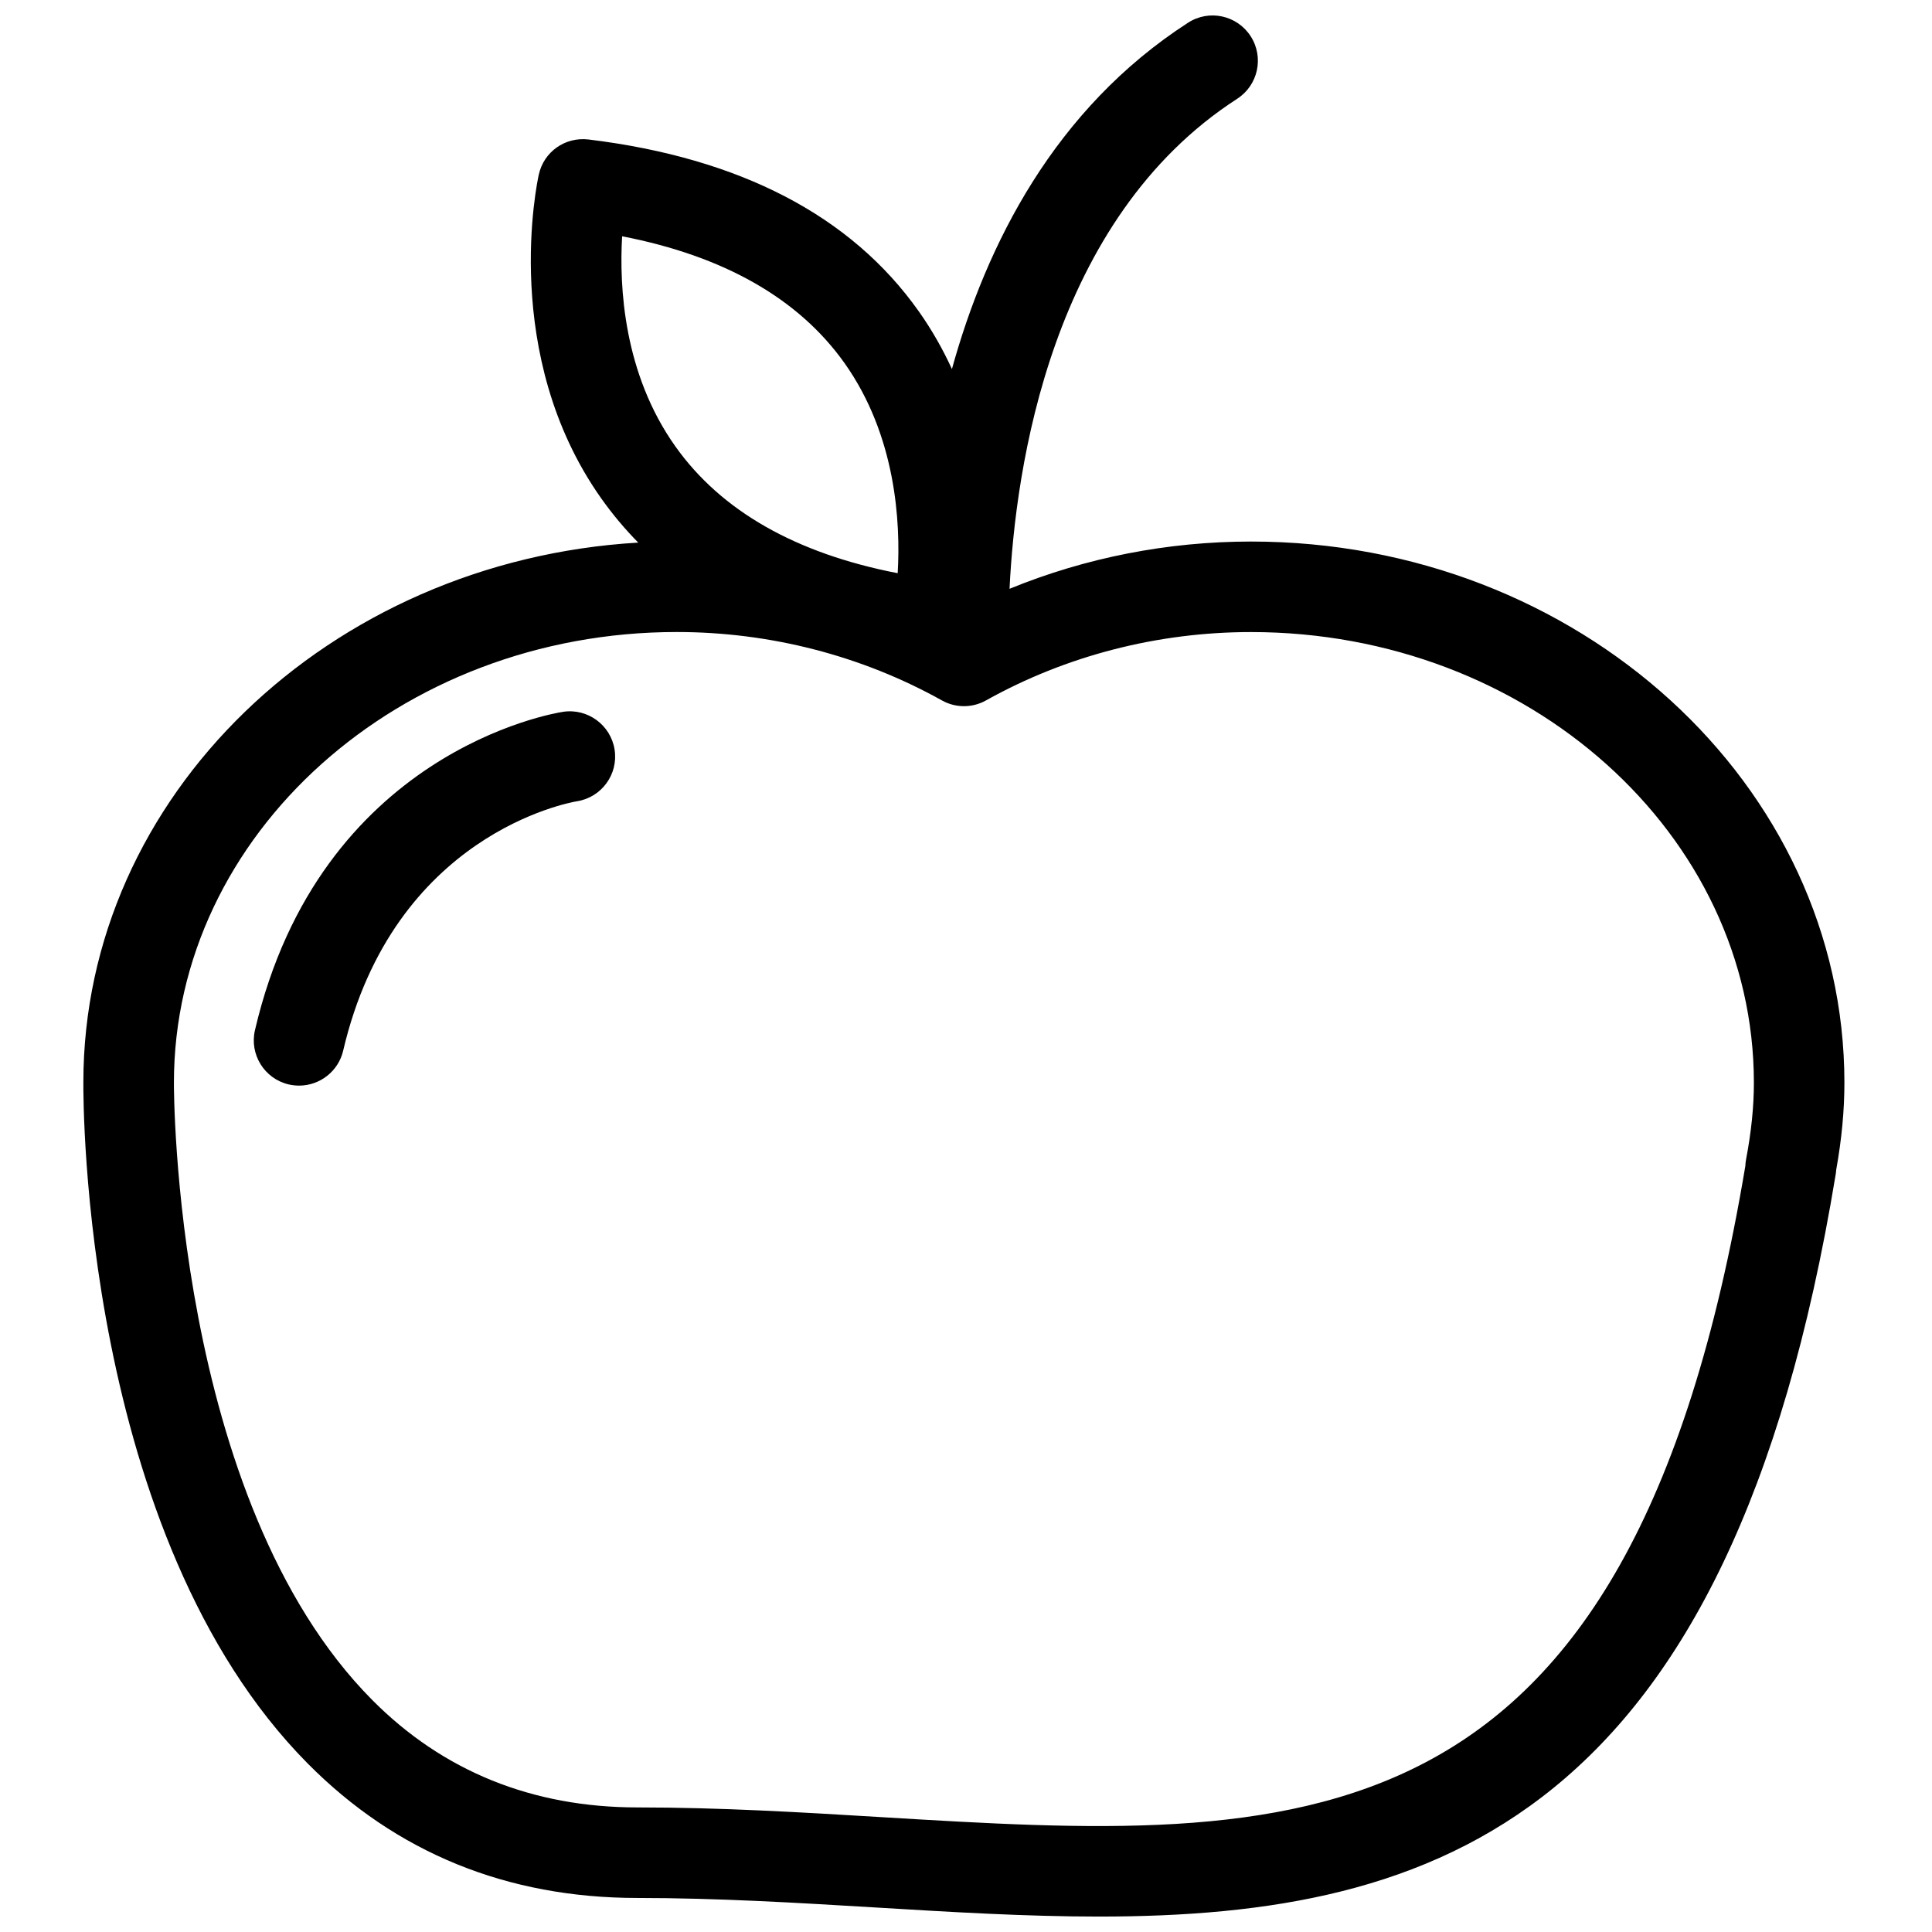 <?xml version="1.0" encoding="UTF-8"?>
<!-- The Best Svg Icon site in the world: iconSvg.co, Visit us! https://iconsvg.co -->
<svg width="800px" height="800px" version="1.1" viewBox="144 144 512 512" xmlns="http://www.w3.org/2000/svg">
 <defs>
  <clipPath id="a">
   <path d="m166 148.09h467v503.81h-467z"/>
  </clipPath>
 </defs>
 <g clip-path="url(#a)">
  <path d="m435.21 651.91c-19.301 0-39.152-1.199-59.223-2.41-20.594-1.238-41.875-2.519-63.023-2.519-34.559 0-63.973-11.984-87.398-35.617-59.785-60.301-59.508-175.66-59.473-180.54 0-75.859 65.074-138.21 147.05-143.03-3.598-3.648-6.871-7.57-9.848-11.77-26.785-37.93-16.938-83.836-16.504-85.766 1.328-6.023 6.945-10.02 13.156-9.297 40.199 4.894 69.648 20.234 87.555 45.57 3.527 4.988 6.406 10.125 8.77 15.27 9.117-32.965 27.16-68.902 62.57-91.777 5.578-3.609 12.977-2.004 16.59 3.562 3.598 5.566 2 12.992-3.562 16.59-49.398 31.906-58.781 97.785-60.328 129.86 20.129-8.242 41.914-12.523 63.996-12.523 86.715 0 157.25 64.344 157.25 143.43 0 7.379-0.719 14.957-2.184 23.141-0.023 0.43-0.07 0.875-0.156 1.305-28.117 170.66-105.57 196.52-195.24 196.52zm-111.86-340.42c-73.484 0-133.26 53.582-133.26 119.44-0.012 1.199-0.207 110.44 52.562 163.59 18.75 18.879 42.414 28.465 70.316 28.465 21.867 0 43.52 1.297 64.465 2.566 110.73 6.684 198.23 11.938 229.1-172.54 0.023-0.598 0.082-1.211 0.203-1.797 1.379-7.293 2.062-13.93 2.062-20.273 0-65.855-59.773-119.44-133.26-119.44-24.734 0-49.023 6.262-70.23 18.113-3.637 2.039-8.062 2.039-11.695 0-21.246-11.852-45.535-18.125-70.27-18.125zm-14.48-104.87c-0.781 13.363 0.371 36.383 14.145 55.73 12.137 17.07 31.906 28.324 58.883 33.555 0.781-13.363-0.383-36.383-14.129-55.734-12.141-17.055-31.922-28.32-58.898-33.551zm-85.598 225.08c-0.902 0-1.824-0.105-2.75-0.309-6.453-1.512-10.457-7.953-8.949-14.406 17.203-73.641 79.004-83.945 81.633-84.344 6.5-1.004 12.664 3.492 13.672 10.043 1.008 6.523-3.453 12.629-9.98 13.66-2.144 0.363-48.566 8.781-61.957 66.109-1.293 5.504-6.223 9.246-11.668 9.246z" fill-rule="evenodd"/>
 </g>
</svg>